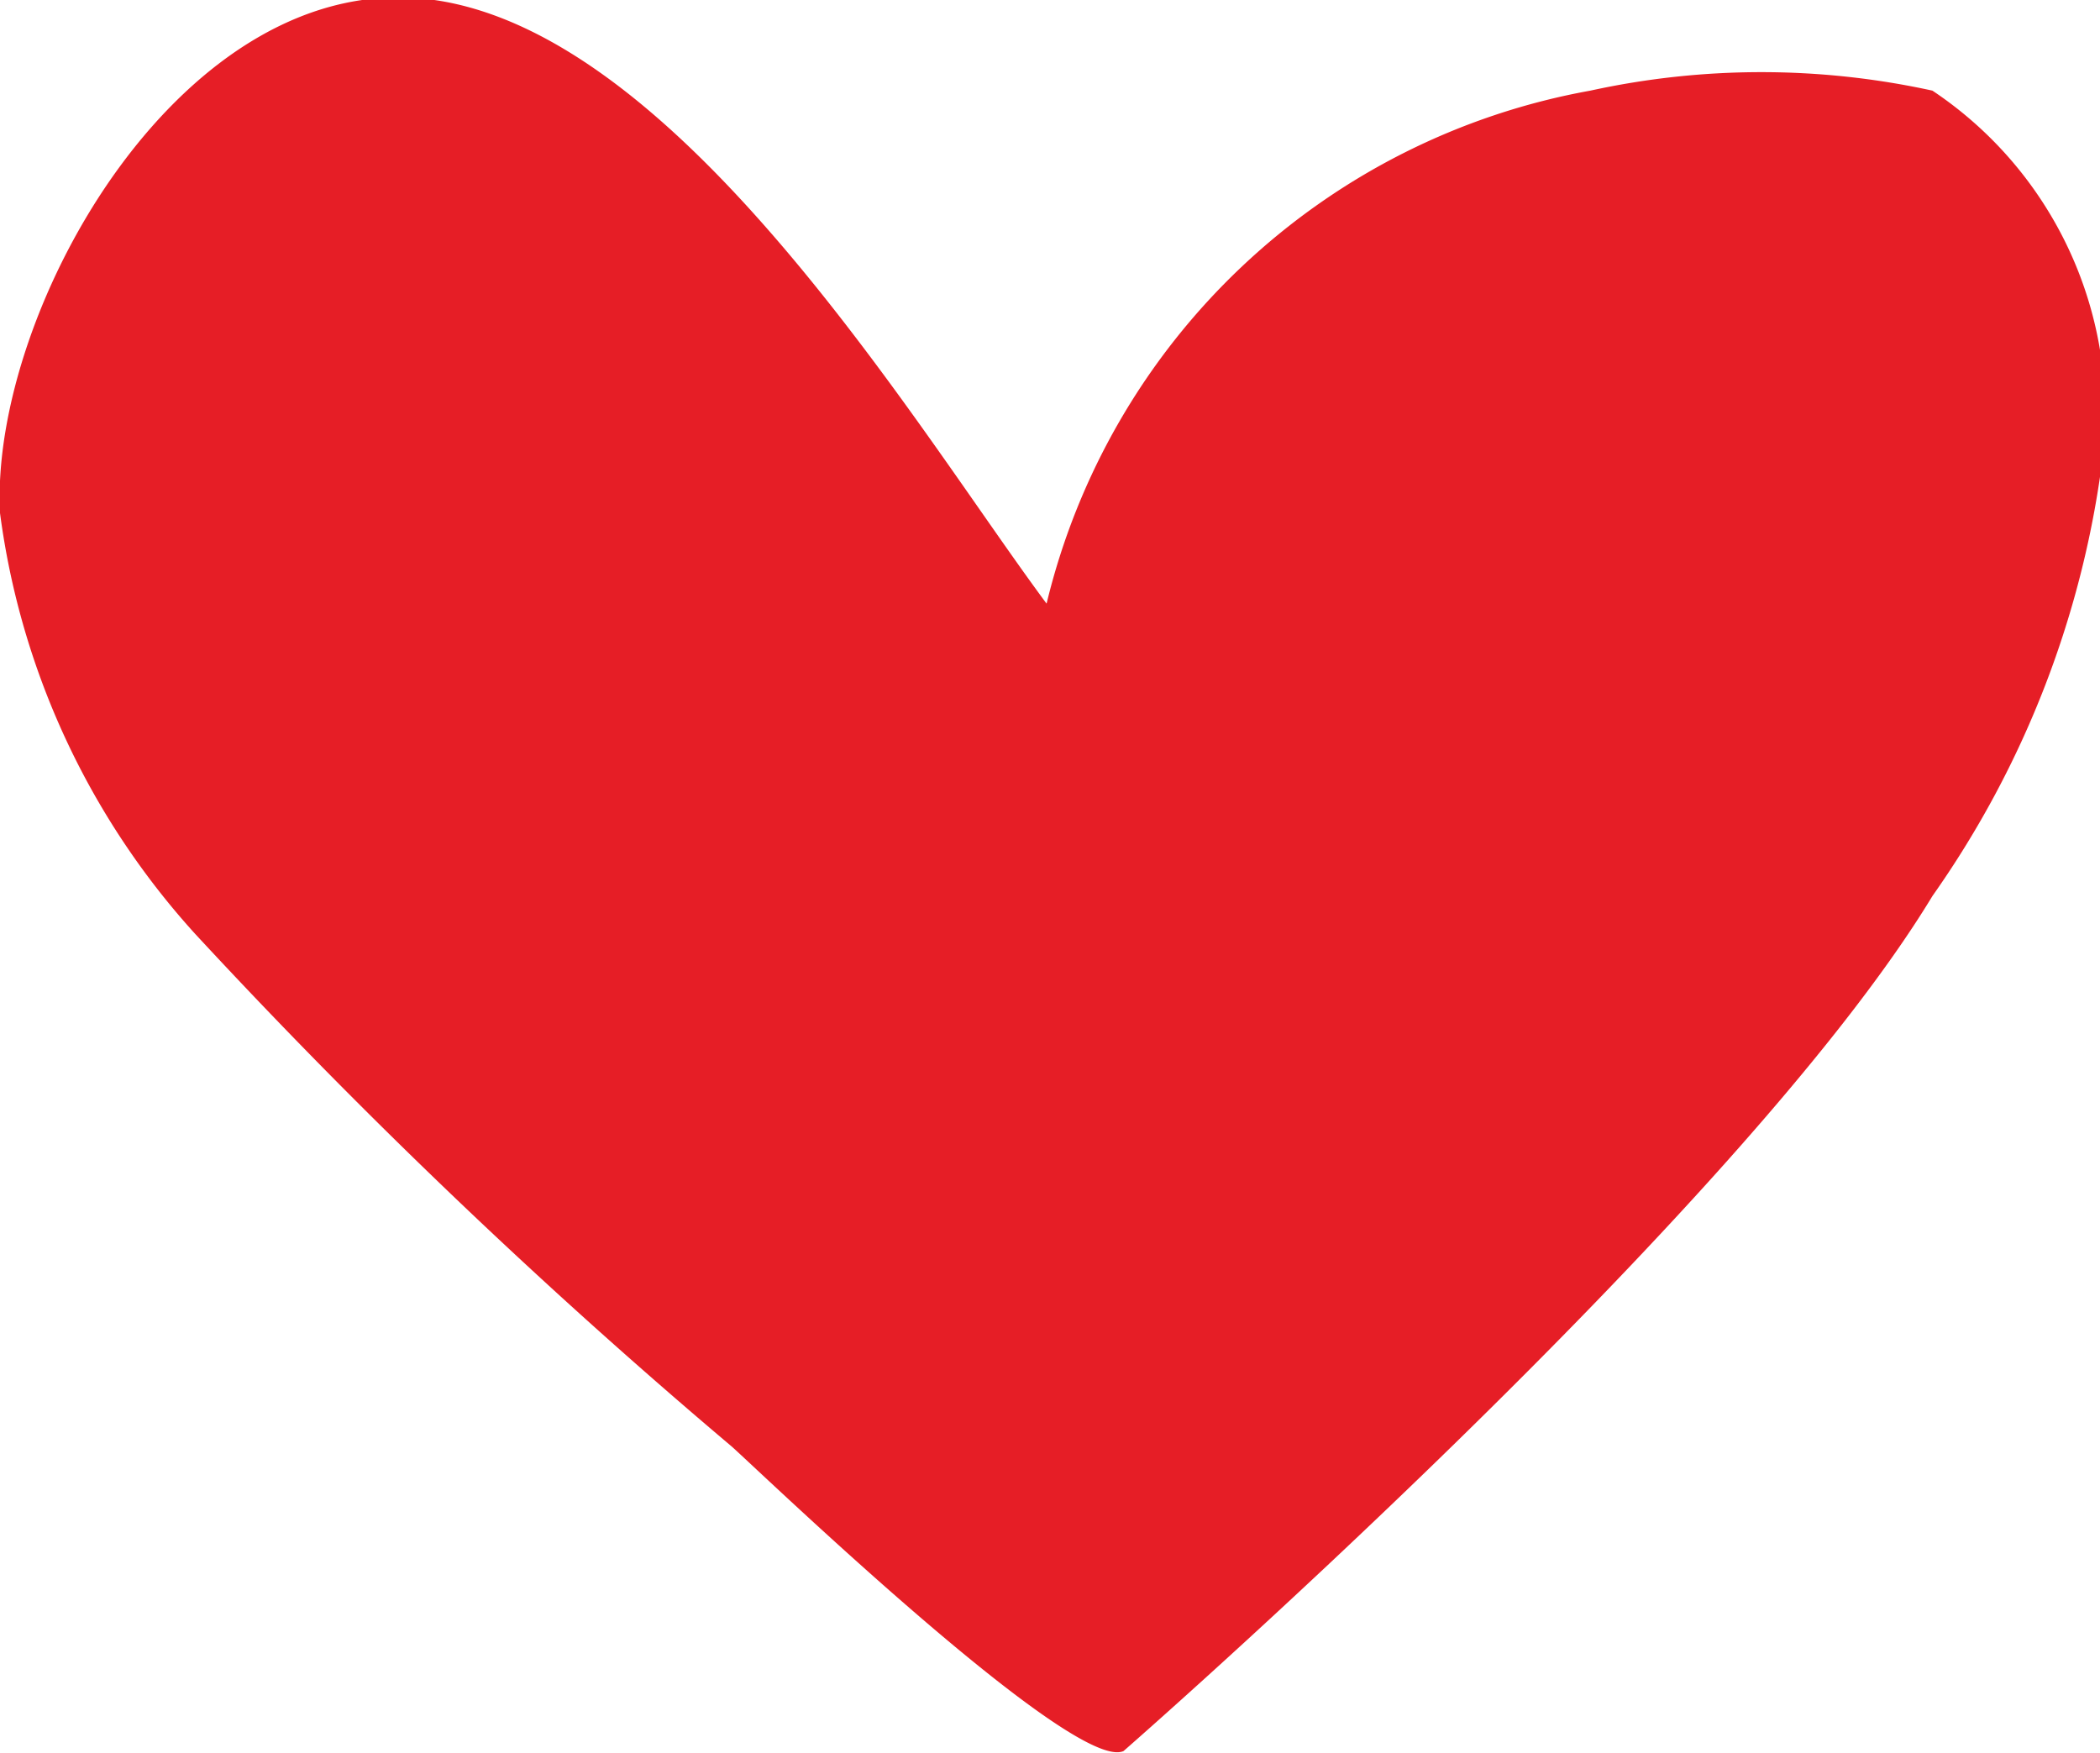 <svg xmlns="http://www.w3.org/2000/svg" viewBox="0 0 12.28 10.25"><path d="M6.57 10.24s3.61-3.15 4.73-5a5.69 5.69 0 001-2.6 2.27 2.27 0 00-1-2.11 4.68 4.68 0 00-2 0 4 4 0 00-3.18 3C5.37 2.52 4 .21 2.54 0S-.06 1.81 0 3a4.54 4.54 0 001.14 2.46 35.39 35.39 0 003.14 3c.2.18 2 1.91 2.29 1.78z" fill="#e61e26"/></svg>